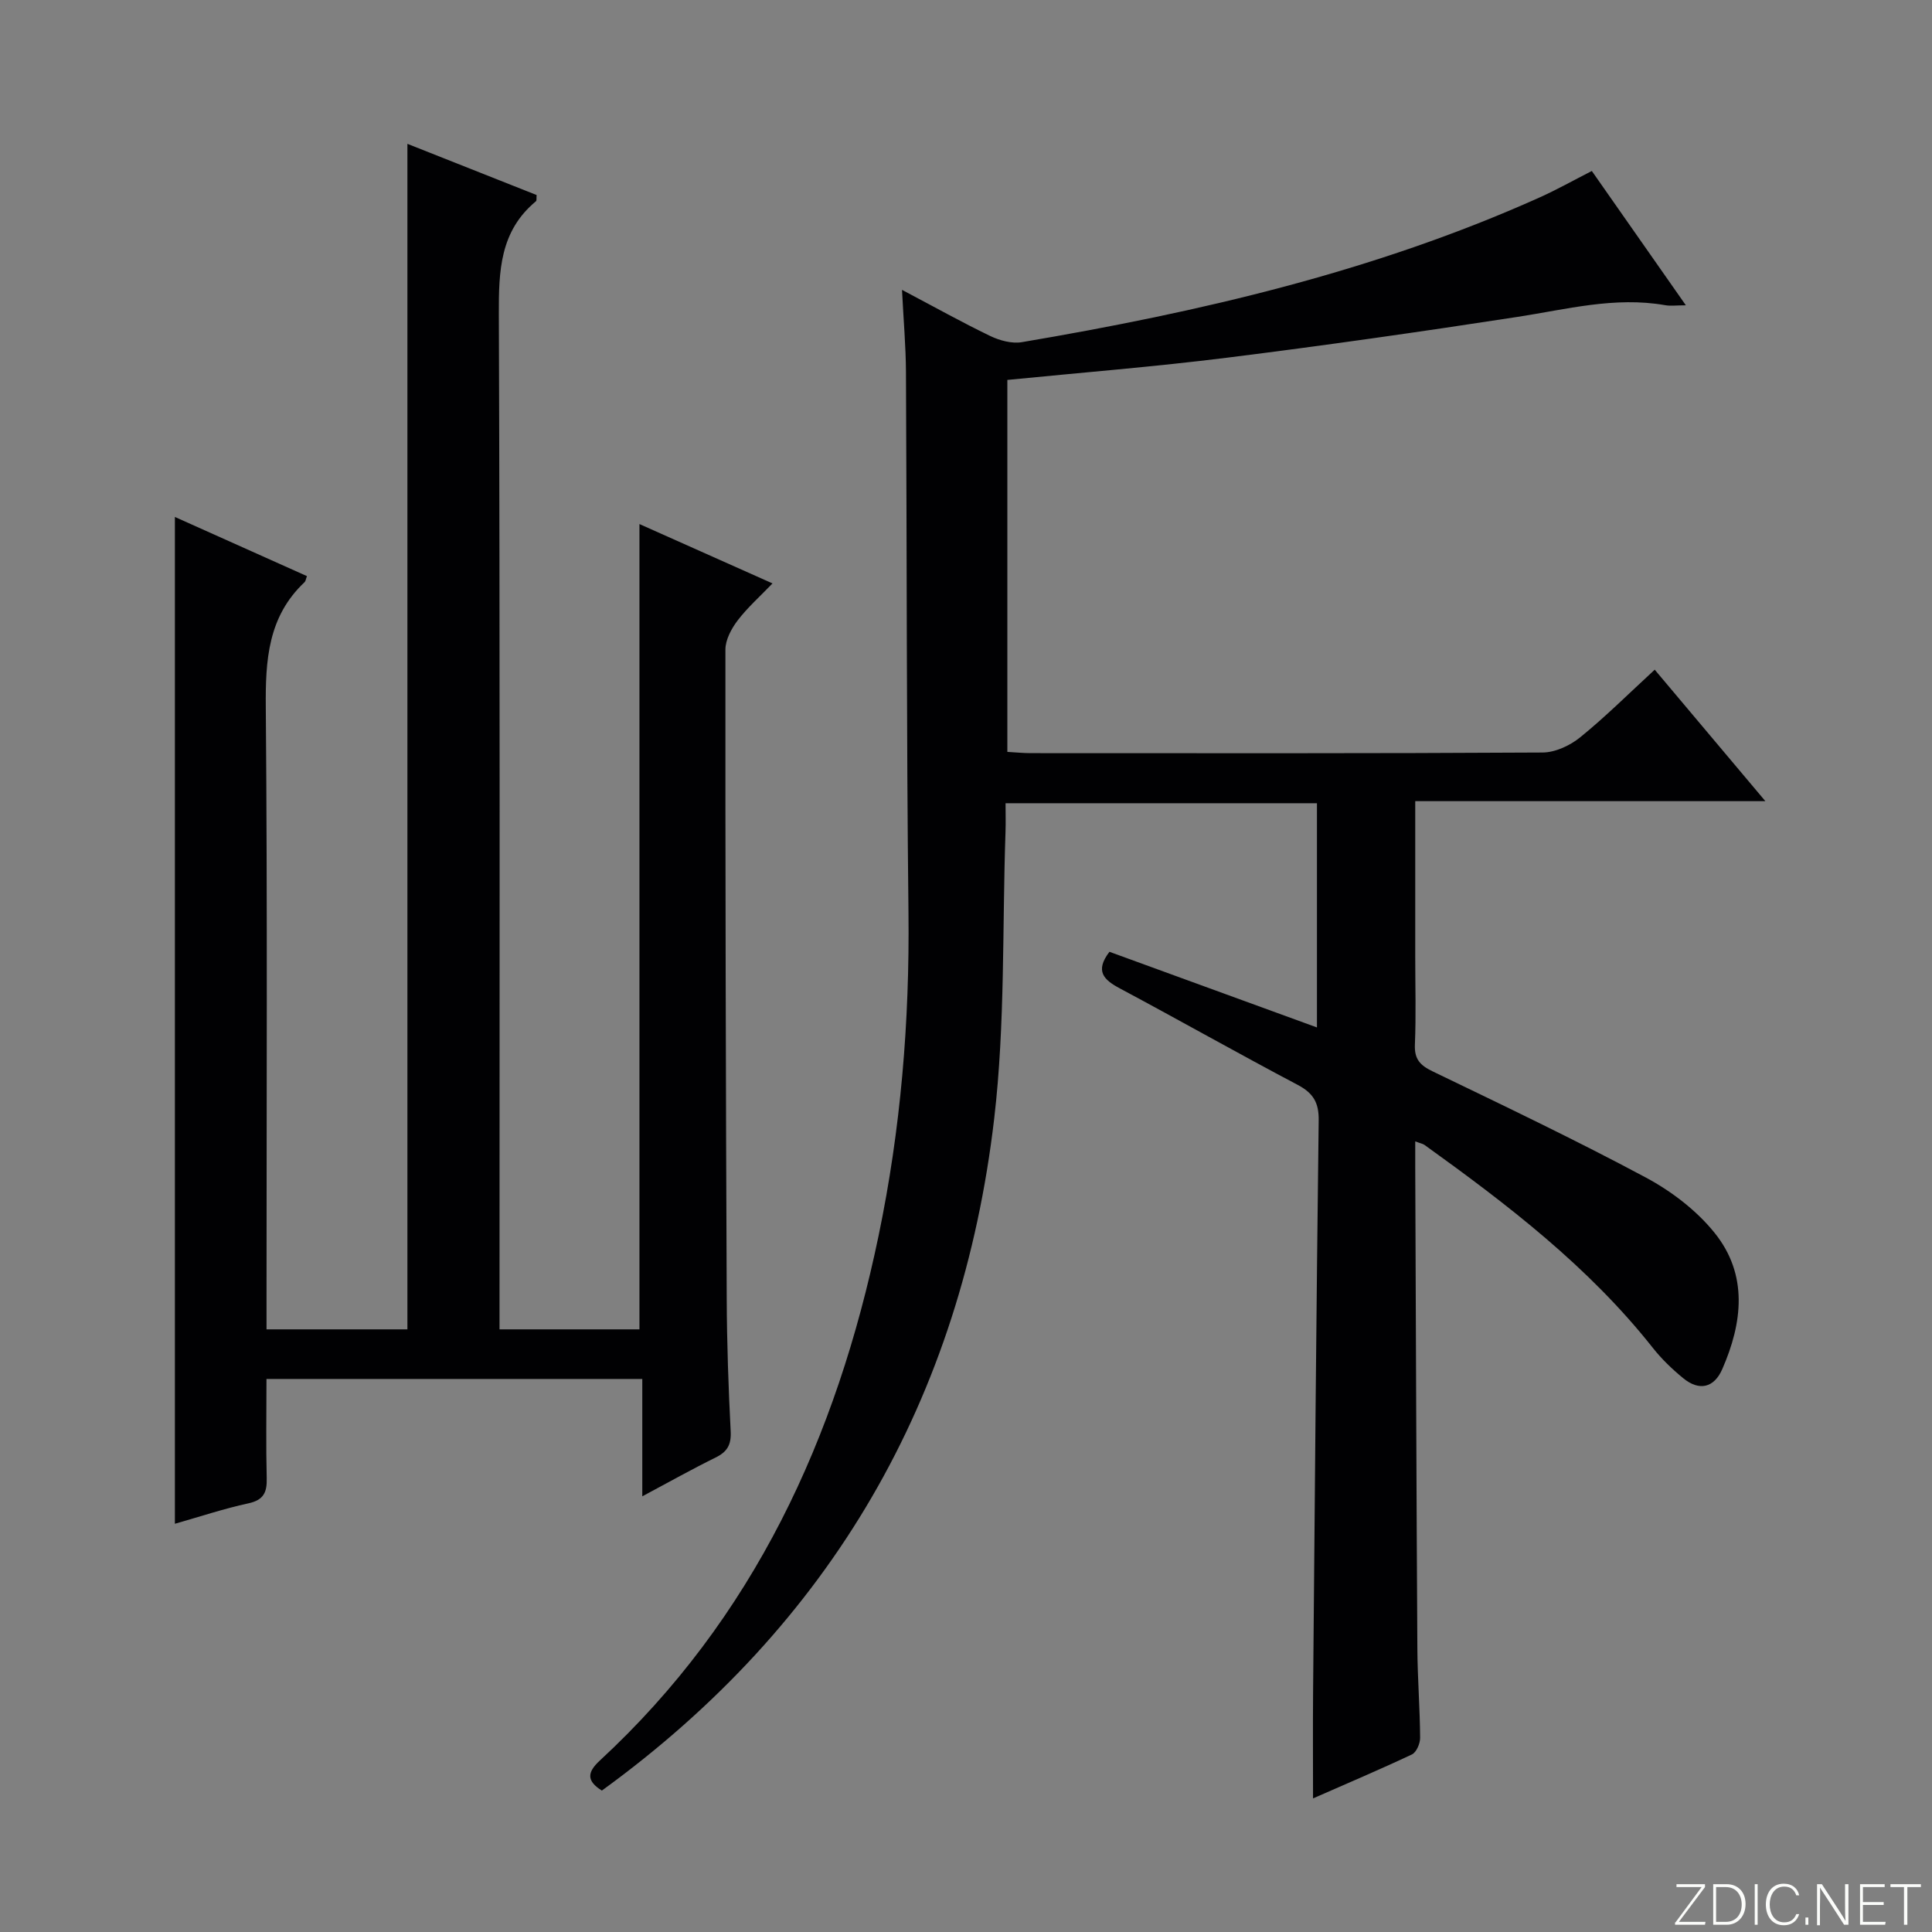 <svg enable-background="new 0 0 400 400" viewBox="0 0 400 400" xmlns="http://www.w3.org/2000/svg"><rect x="0" y="0" width="400" height="400" fill="#808080" stroke="none"/><g fill="#fbfcfa"><path d="m346.9 398 5.4-7.3h-5.2v-.6h5.9v.6l-5.4 7.2h5.5l-.1.6h-6.2v-.5z"/><path d="m354.7 390.1h2.8c2.3 0 3.9 1.6 3.9 4.1s-1.6 4.3-3.9 4.3h-2.8zm.6 7.8h2c2.2 0 3.3-1.6 3.3-3.6 0-1.8-1-3.6-3.3-3.6h-2z"/><path d="m363.9 390.1v8.4h-.6v-8.4z"/><path d="m372.5 396.3c-.4 1.3-1.4 2.3-3.2 2.3-2.4 0-3.7-1.9-3.7-4.3 0-2.3 1.2-4.3 3.7-4.3 1.8 0 2.9 1 3.2 2.4h-.6c-.4-1.1-1.1-1.8-2.5-1.8-2.1 0-3 1.9-3 3.7s.9 3.7 3 3.7c1.4 0 2.1-.7 2.5-1.7z"/><path d="m373.8 398.5v-1.5h.6v1.5z"/><path d="m376.2 398.5v-8.4h1c1.3 2 4.4 6.7 4.9 7.6-.1-1.2-.1-2.4-.1-3.8v-3.8h.7v8.4h-.9c-1.2-1.9-4.4-6.8-5-7.7.1 1.1 0 2.3 0 3.9v3.9h-.6z"/><path d="m390 394.4h-4.3v3.5h4.7l-.1.6h-5.2v-8.4h5.1v.6h-4.5v3.1h4.3v.7z"/><path d="m394.2 390.7h-2.8v-.6h6.3v.6h-2.8v7.8h-.7z"/></g><path d="m271.85 372.34c0-7.79-.05-14.89.01-22 .34-39.47.67-78.93 1.16-118.4.05-3.66-1.13-5.63-4.35-7.33-12.35-6.52-24.51-13.4-36.83-19.98-3.3-1.76-5.21-3.56-2.14-7.57 14.03 5.12 28.29 10.32 42.96 15.66 0-15.7 0-30.91 0-46.42-21.38 0-42.61 0-64.47 0 0 2.07.06 4.01-.01 5.96-.68 19.78-.05 39.72-2.34 59.31-6.77 57.96-33.69 104.63-81.23 139.15-3.2-2-3.05-3.78-.45-6.19 31.91-29.49 49.04-66.86 57.74-108.68 4.59-22.06 6.44-44.35 6.19-66.9-.42-37.32-.32-74.64-.52-111.97-.03-5.29-.5-10.58-.82-16.97 6.63 3.5 12.37 6.71 18.28 9.56 1.96.94 4.48 1.62 6.54 1.27 36.75-6.22 72.92-14.59 107.12-29.93 3.62-1.62 7.09-3.58 10.88-5.51 6.35 9.07 12.63 18.04 19.47 27.81-1.95 0-3.17.18-4.32-.03-10.4-1.82-20.4.87-30.54 2.43-20.01 3.08-40.06 5.94-60.15 8.45-14.99 1.87-30.06 3.07-45.47 4.6v77.01c1.65.09 3.26.26 4.86.26 35.33.01 70.65.08 105.98-.13 2.63-.02 5.69-1.46 7.79-3.17 5.28-4.29 10.12-9.12 15.4-13.98 7.53 8.95 14.89 17.69 22.91 27.22-24.61 0-48.29 0-72.49 0v32.4c0 6 .18 12.01-.07 17.99-.13 3.01 1.05 4.29 3.66 5.55 14.82 7.15 29.68 14.24 44.18 22 5.29 2.84 10.47 6.79 14.21 11.44 6.97 8.66 5.8 18.6 1.58 28.23-1.69 3.86-4.76 4.58-8.07 1.87-2.29-1.88-4.48-3.98-6.31-6.3-13.27-16.79-30.04-29.63-47.24-41.99-.36-.26-.86-.34-1.94-.75 0 2.09-.01 3.83 0 5.58.14 33.16.24 66.31.44 99.47.04 6.15.53 12.29.57 18.44.01 1.18-.77 3-1.7 3.44-6.58 3.1-13.28 5.94-20.47 9.1z" fill="#010103"/><path d="m55.17 285.5c0 7.22-.12 13.88.05 20.53.08 2.93-.62 4.53-3.79 5.22-5 1.08-9.88 2.71-15.22 4.23 0-69.64 0-138.77 0-208.45 9.11 4.08 18.23 8.17 27.34 12.25-.24.64-.27 1.04-.49 1.25-7.6 7.15-8.12 16.17-8.03 25.96.35 40.82.15 81.64.15 122.47v6.27h29.17c0-81.69 0-163.23 0-245.45 8.93 3.54 17.88 7.08 26.75 10.6-.06.65.04 1.13-.13 1.28-7.48 6.2-7.72 14.44-7.69 23.38.25 67.81.14 135.63.14 203.45v6.74h28.97c0-55.57 0-110.8 0-166.73 9.05 4.04 17.92 8 27.55 12.29-2.63 2.74-5.2 5.01-7.23 7.68-1.29 1.7-2.52 4-2.52 6.02-.03 44.82.08 89.63.27 134.45.04 9.15.35 18.3.82 27.44.14 2.79-.75 4.23-3.17 5.41-4.88 2.4-9.62 5.07-15.13 8.01 0-8.52 0-16.25 0-24.3-26.06 0-51.61 0-77.81 0z" fill="#010103"/></svg>